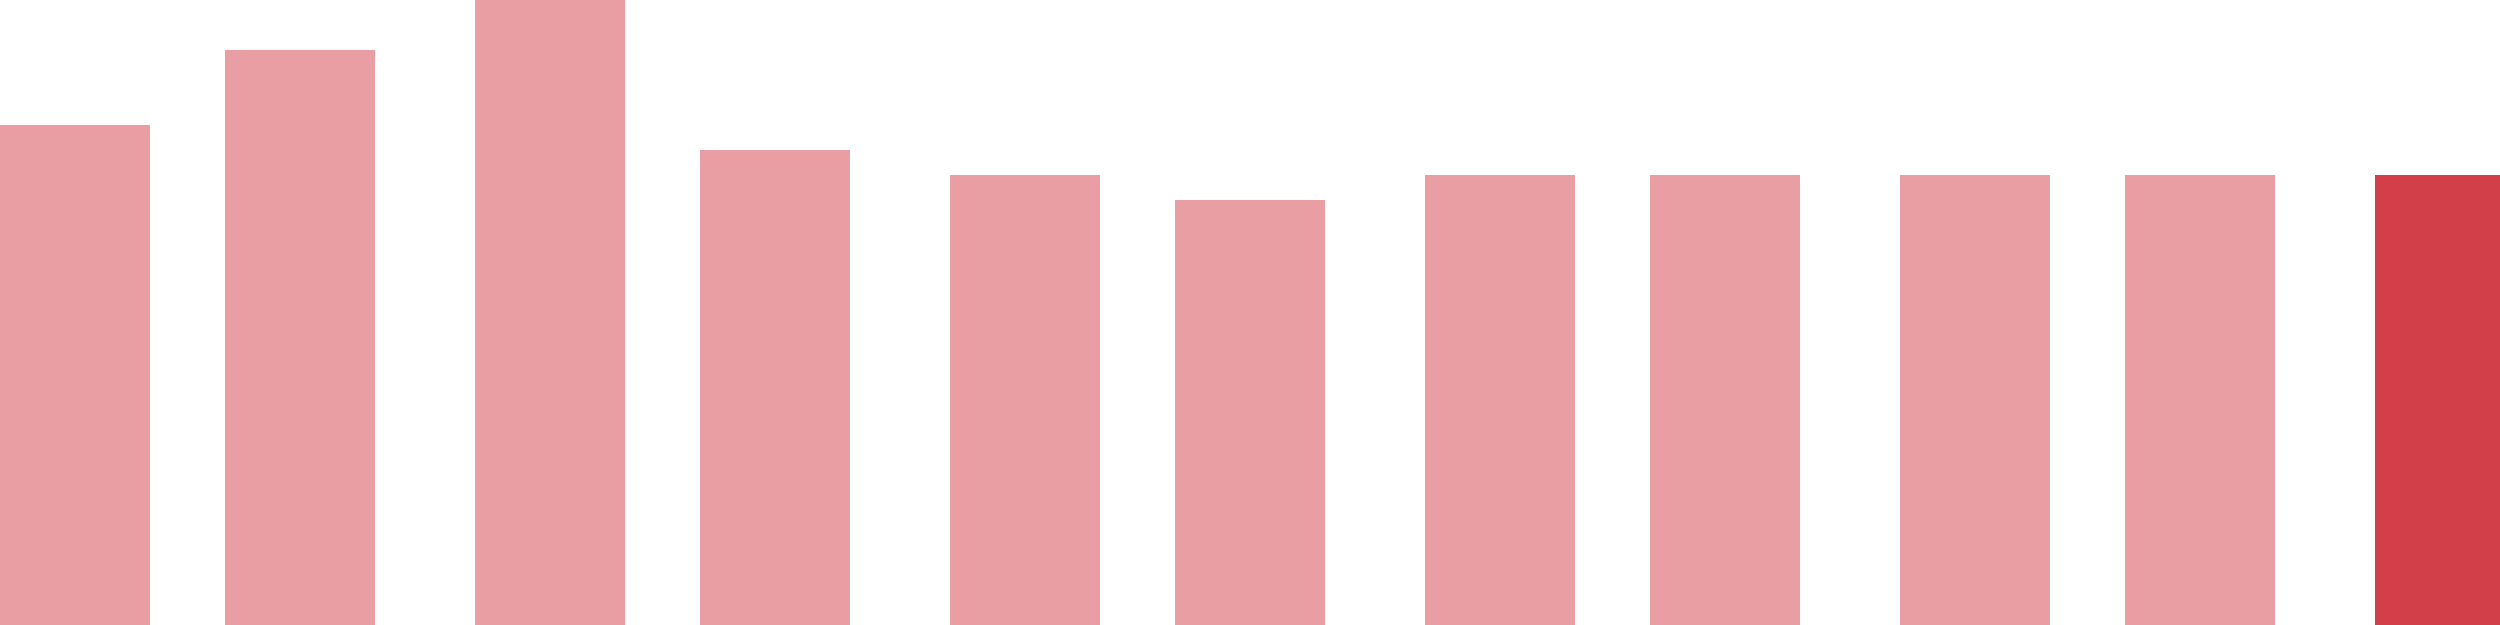 <svg width="100" height="25" viewBox="0 0 100 25" xmlns="http://www.w3.org/2000/svg"><rect x="0" y="5" width="6" height="20" fill="rgba(211, 63, 73, 0.5)"/><rect x="9" y="2" width="6" height="23" fill="rgba(211, 63, 73, 0.5)"/><rect x="19" y="0" width="6" height="25" fill="rgba(211, 63, 73, 0.5)"/><rect x="28" y="6" width="6" height="19" fill="rgba(211, 63, 73, 0.5)"/><rect x="38" y="7" width="6" height="18" fill="rgba(211, 63, 73, 0.5)"/><rect x="47" y="8" width="6" height="17" fill="rgba(211, 63, 73, 0.5)"/><rect x="57" y="7" width="6" height="18" fill="rgba(211, 63, 73, 0.5)"/><rect x="66" y="7" width="6" height="18" fill="rgba(211, 63, 73, 0.5)"/><rect x="76" y="7" width="6" height="18" fill="rgba(211, 63, 73, 0.5)"/><rect x="85" y="7" width="6" height="18" fill="rgba(211, 63, 73, 0.5)"/><rect x="95" y="7" width="6" height="18" fill="#d33f49"/></svg>